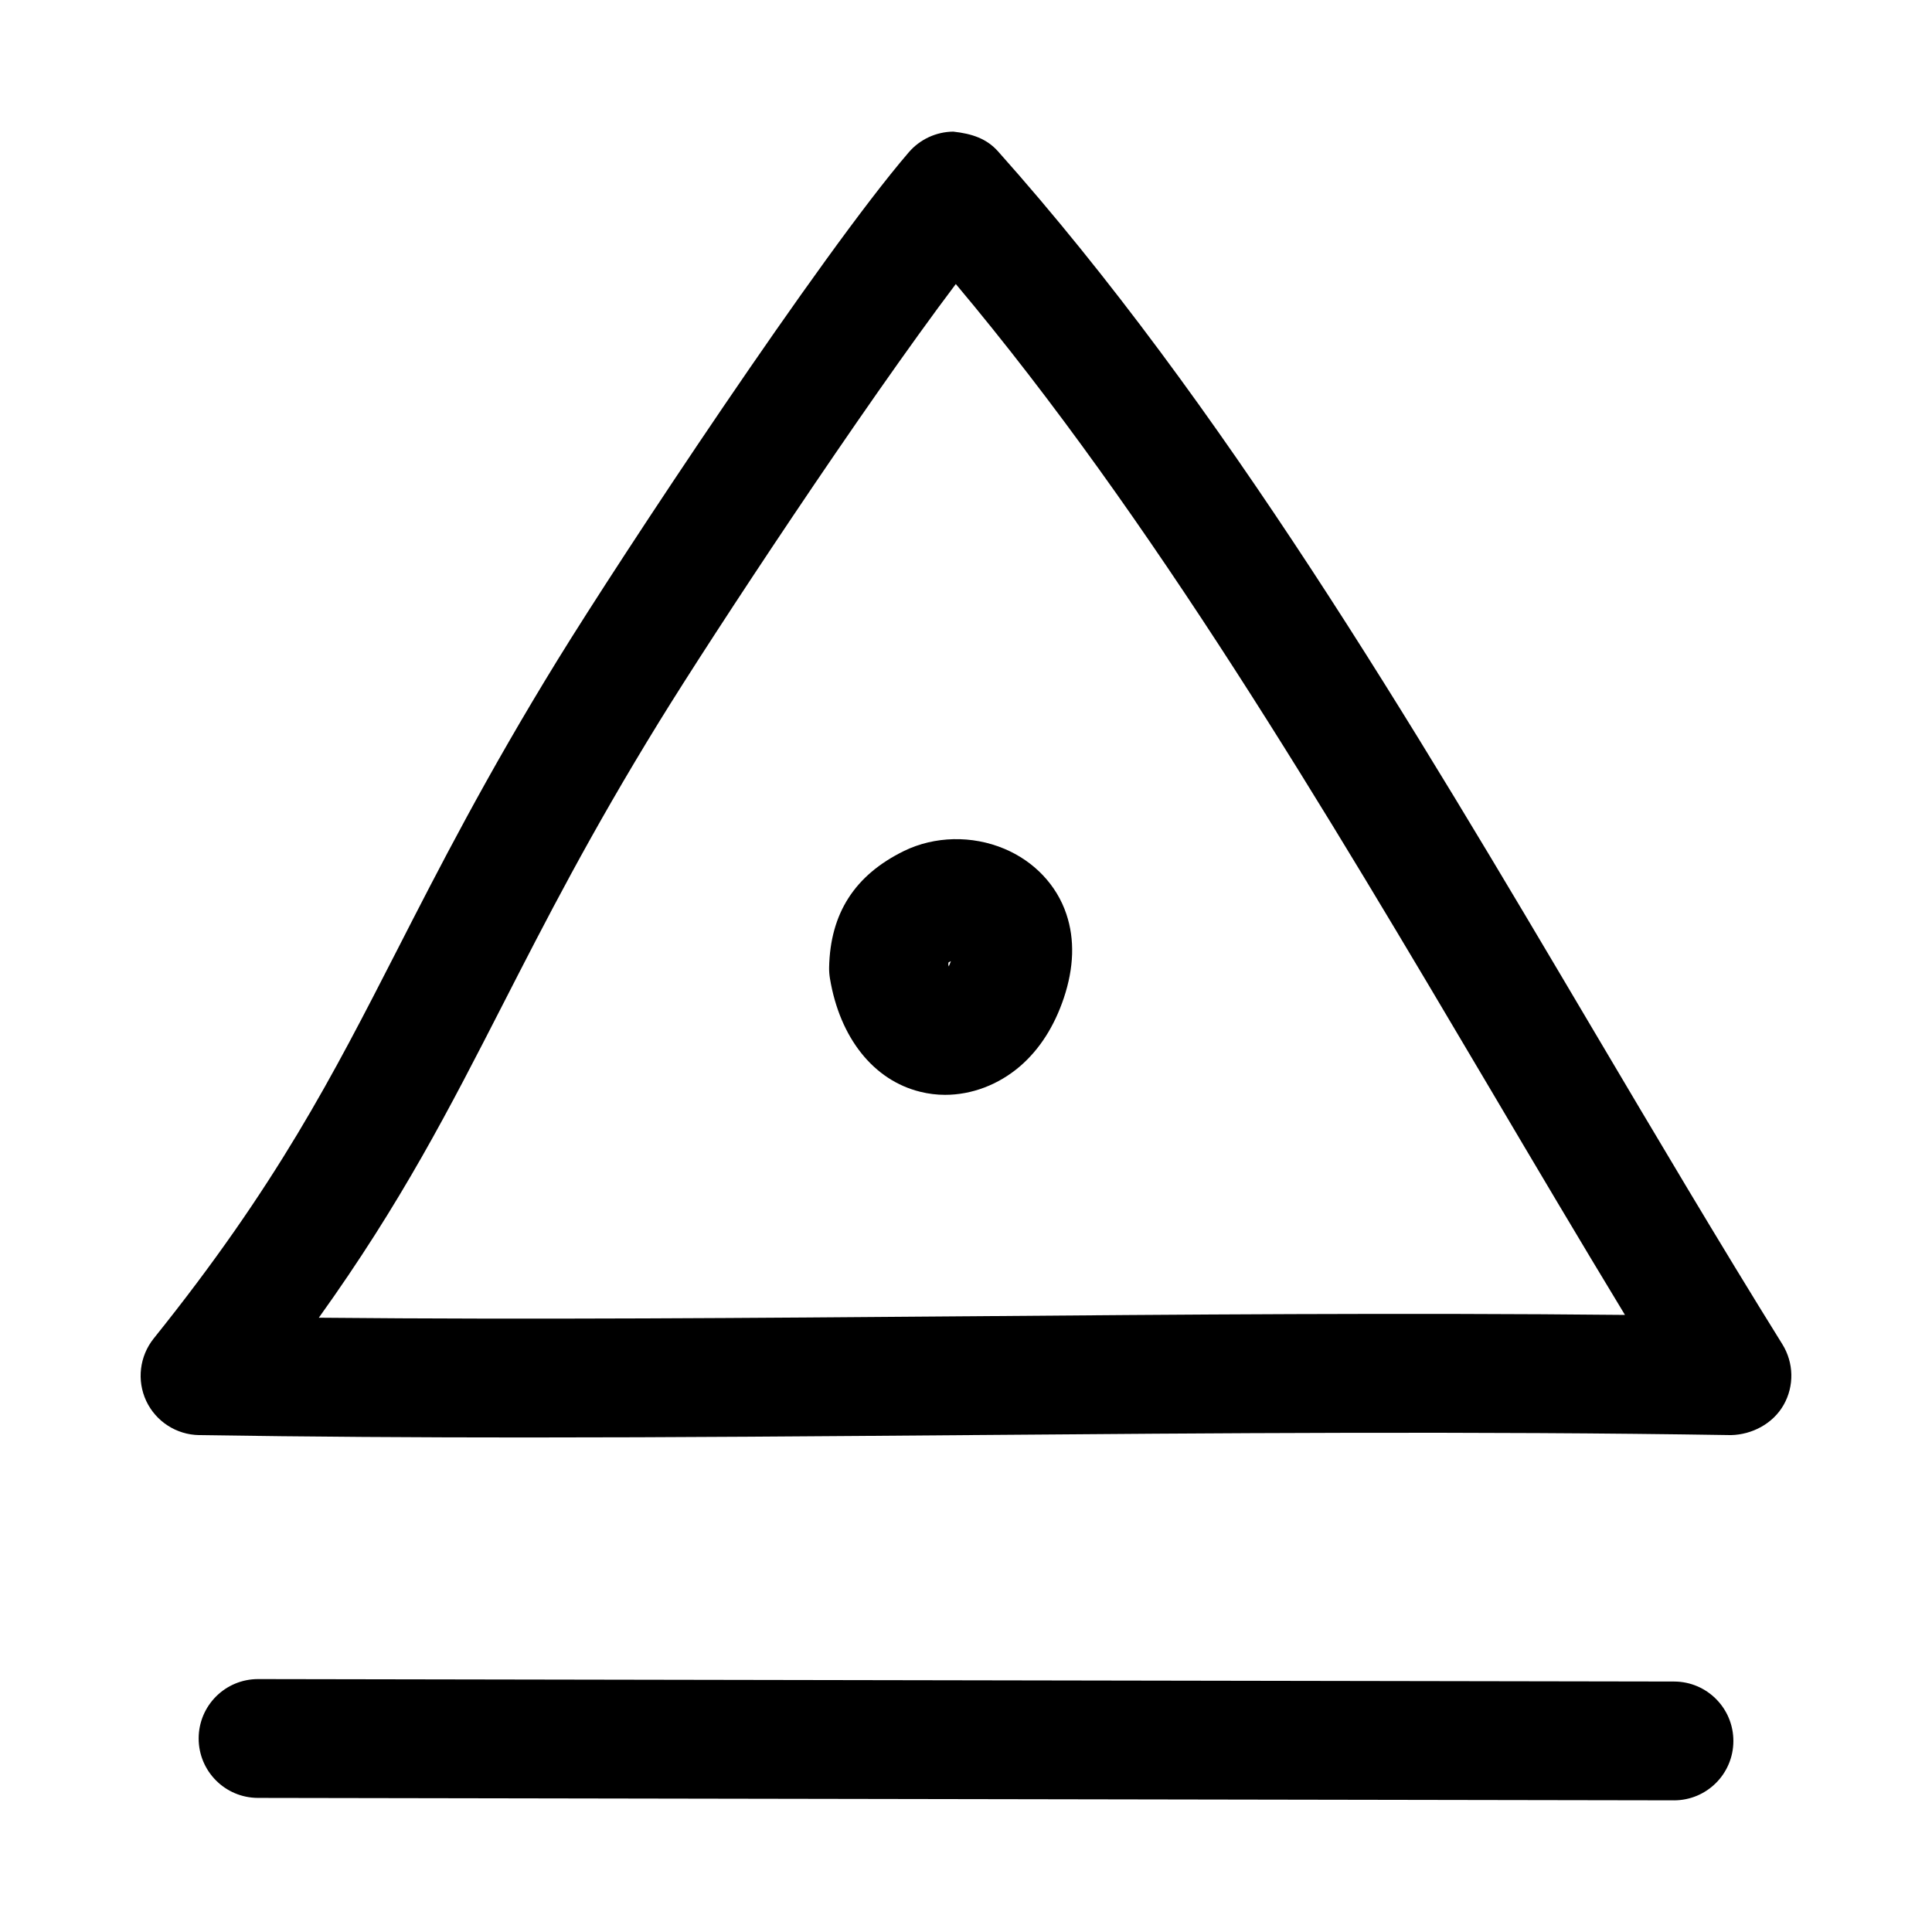 <?xml version="1.0" encoding="UTF-8"?>
<!-- Uploaded to: ICON Repo, www.svgrepo.com, Generator: ICON Repo Mixer Tools -->
<svg fill="#000000" width="800px" height="800px" version="1.1" viewBox="144 144 512 512" xmlns="http://www.w3.org/2000/svg">
 <g>
  <path d="m616.68 516.32c2.852-5.008 2.707-11.18-0.332-16.074-16.75-26.922-33.738-55.625-50.176-83.395-48.32-81.68-98.289-166.15-157.66-232.71-3.008-3.387-6.863-4.707-11.887-5.258-4.535 0.047-8.848 2.047-11.793 5.481-23.473 27.285-76.484 107.58-92.984 134.39-18.941 30.766-31.504 55.324-42.586 76.988-17.129 33.441-31.898 62.332-64.535 102.98-3.746 4.691-4.519 11.117-1.969 16.562 2.566 5.434 7.996 8.941 14.012 9.035 29.016 0.457 58 0.629 86.797 0.629 39.422 0 78.484-0.332 116.8-0.629 65.953-0.52 134.16-1.086 202.38 0 5.543-0.129 11.086-2.996 13.934-8zm-216.57-23.492c-56.047 0.441-113.78 0.93-171.62 0.379 21.93-30.59 34.605-55.371 48.824-83.129 11.352-22.168 23.082-45.105 41.375-74.816 14.438-23.457 53.922-83.27 78.609-115.99 52.145 62.062 97.66 139.02 141.8 213.62 11.637 19.695 23.57 39.848 35.535 59.574-58.945-0.598-117.58-0.094-174.52 0.363z"/>
  <path d="m410.15 368.93c-8.551-3.59-18.453-3.371-26.574 0.582-13.066 6.406-19.555 16.516-19.852 30.891-0.016 0.977 0.062 1.938 0.219 2.898 2.629 15.793 11.586 27.016 23.961 30.039 2.156 0.535 4.344 0.805 6.551 0.805 7.039 0 14.121-2.644 19.867-7.574 5.164-4.457 9.07-10.547 11.602-18.09 2.691-8.047 2.93-15.523 0.676-22.23-2.562-7.699-8.559-14.012-16.449-17.32zm-14.719 31.191c-0.047-0.156-0.094-0.332-0.125-0.504 0.031-0.332 0.062-0.488 0.047-0.535 0.094-0.062 0.285-0.203 0.645-0.363-0.188 0.52-0.379 0.992-0.566 1.402z"/>
  <path d="m587.62 621.11c8.691 0 15.727-7.023 15.742-15.711 0.016-8.707-7.023-15.762-15.711-15.777l-375.23-0.648h-0.031c-8.691 0-15.727 7.023-15.742 15.711-0.016 8.707 7.023 15.762 15.711 15.777l375.23 0.645c0.016 0.004 0.016 0.004 0.031 0.004z"/>
 </g>
</svg>